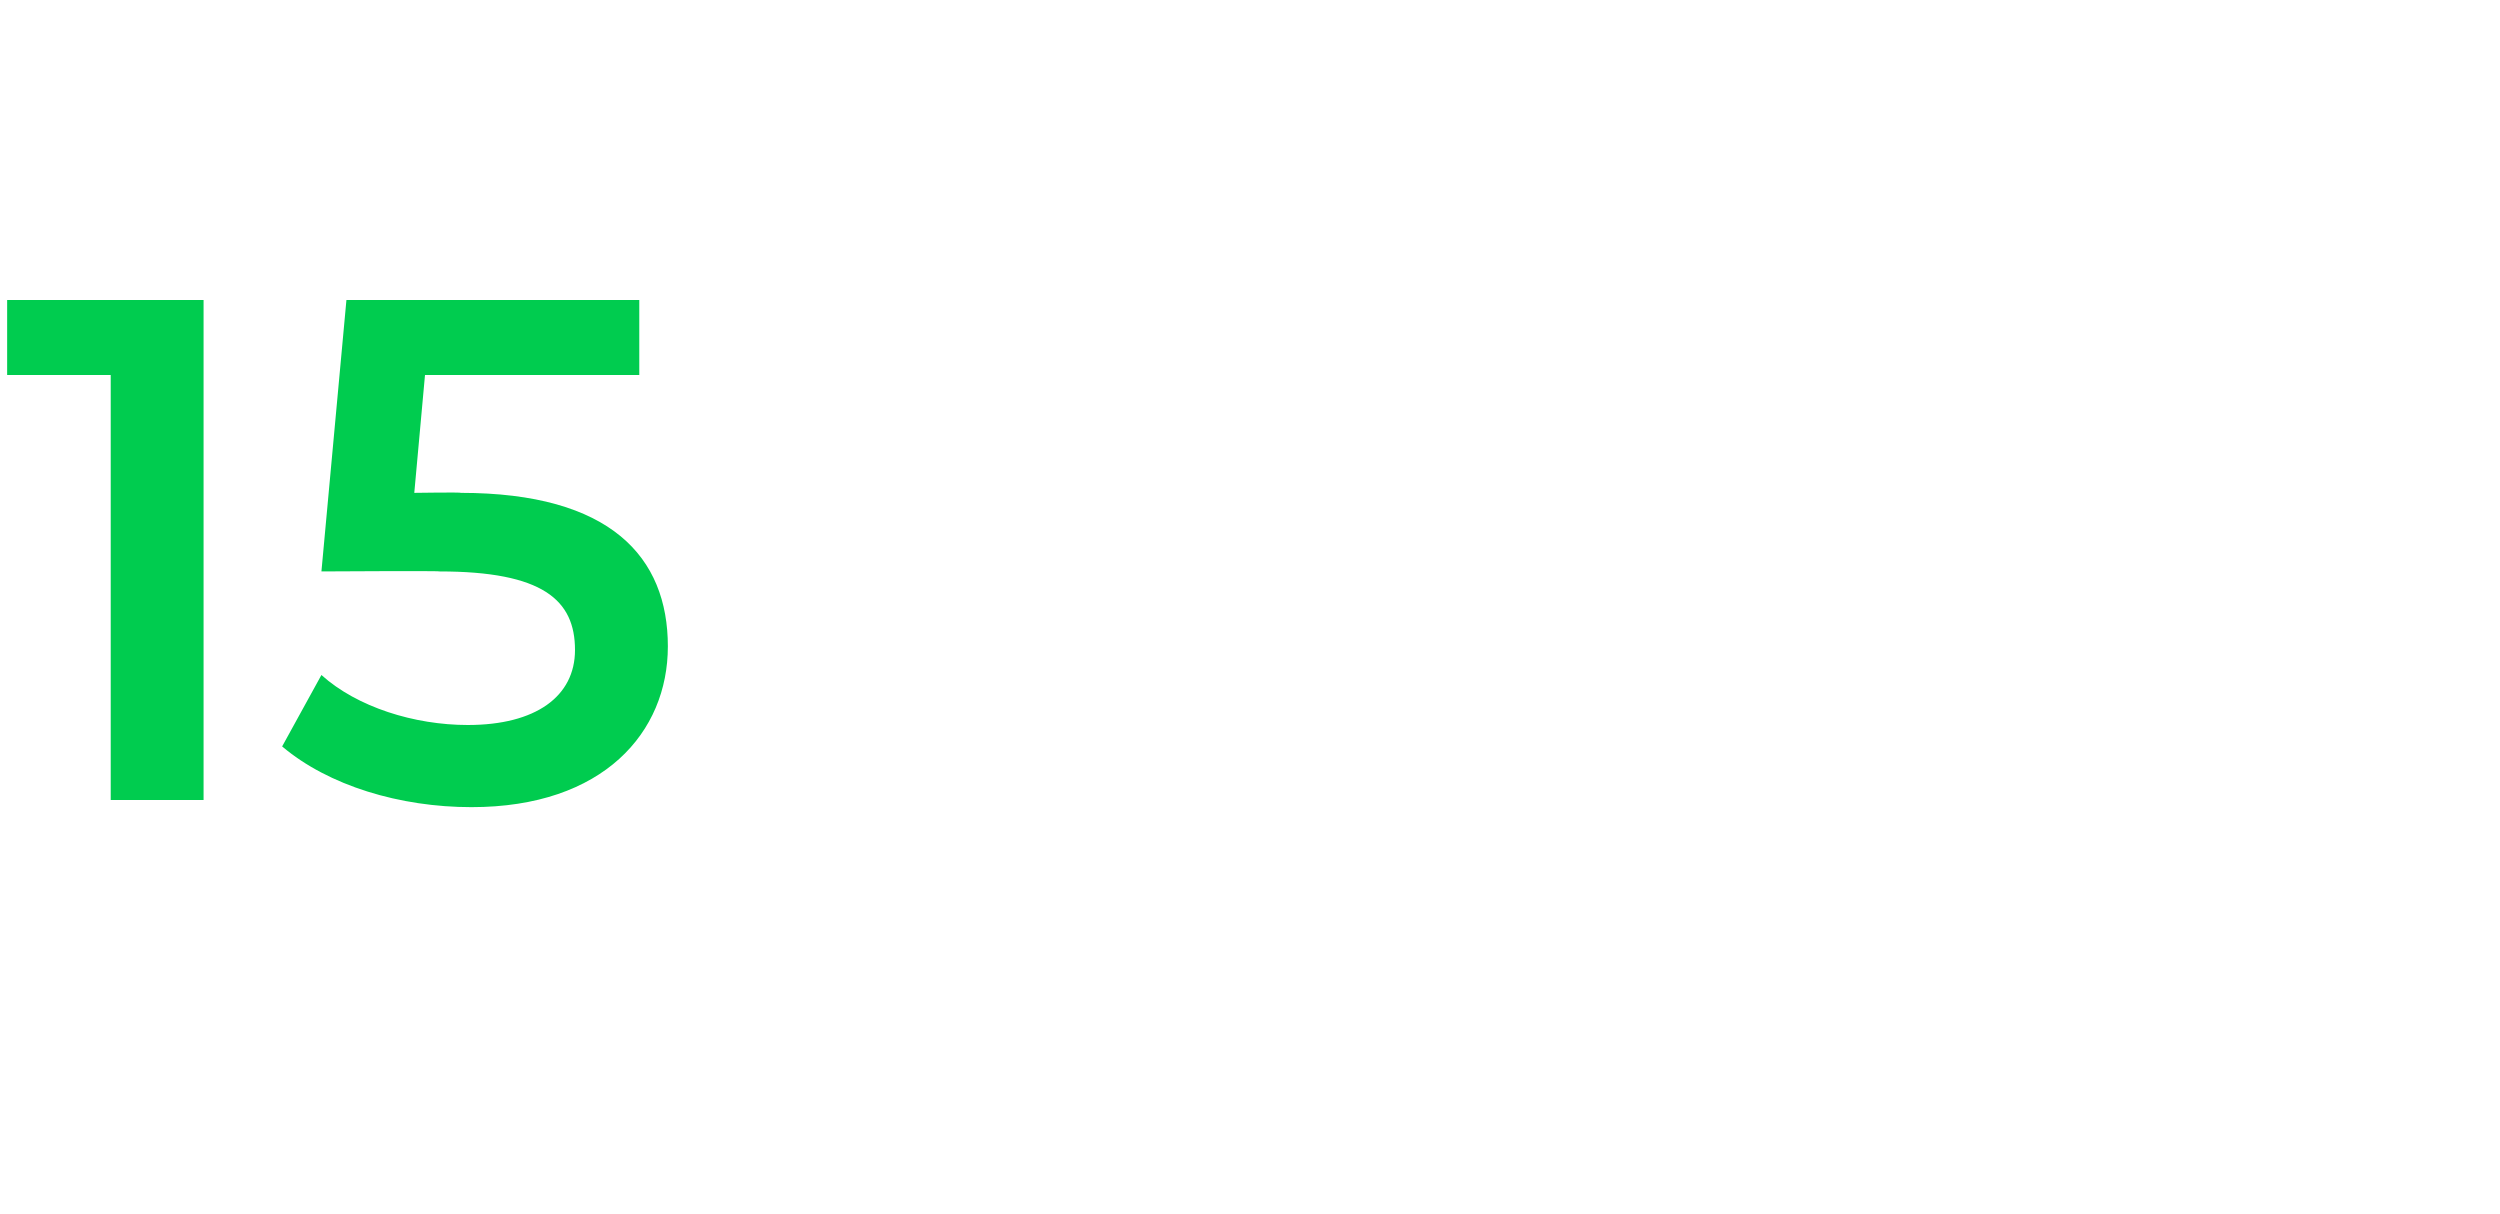 <?xml version="1.0" standalone="no"?><!DOCTYPE svg PUBLIC "-//W3C//DTD SVG 1.1//EN" "http://www.w3.org/Graphics/SVG/1.1/DTD/svg11.dtd"><svg xmlns="http://www.w3.org/2000/svg" version="1.1" width="70px" height="34px" viewBox="0 -3 70 34" style="top:-3px"><desc>15</desc><defs/><g id="Polygon58543"><path d="m5.7 5.4v14H3.1V7.5H.2V5.4h5.5zm13 9.7c0 2.4-1.8 4.5-5.5 4.5c-2 0-4-.6-5.3-1.7l1.1-2c1 .9 2.6 1.4 4.1 1.4c1.9 0 3-.8 3-2.1c0-1.4-.9-2.2-3.8-2.2c.04-.02-3.3 0-3.3 0l.7-7.6h8.2v2.1h-6l-.3 3.3s1.32-.02 1.3 0c4.2 0 5.8 1.8 5.8 4.3z" stroke="none" fill="#00cc4f"/></g></svg>